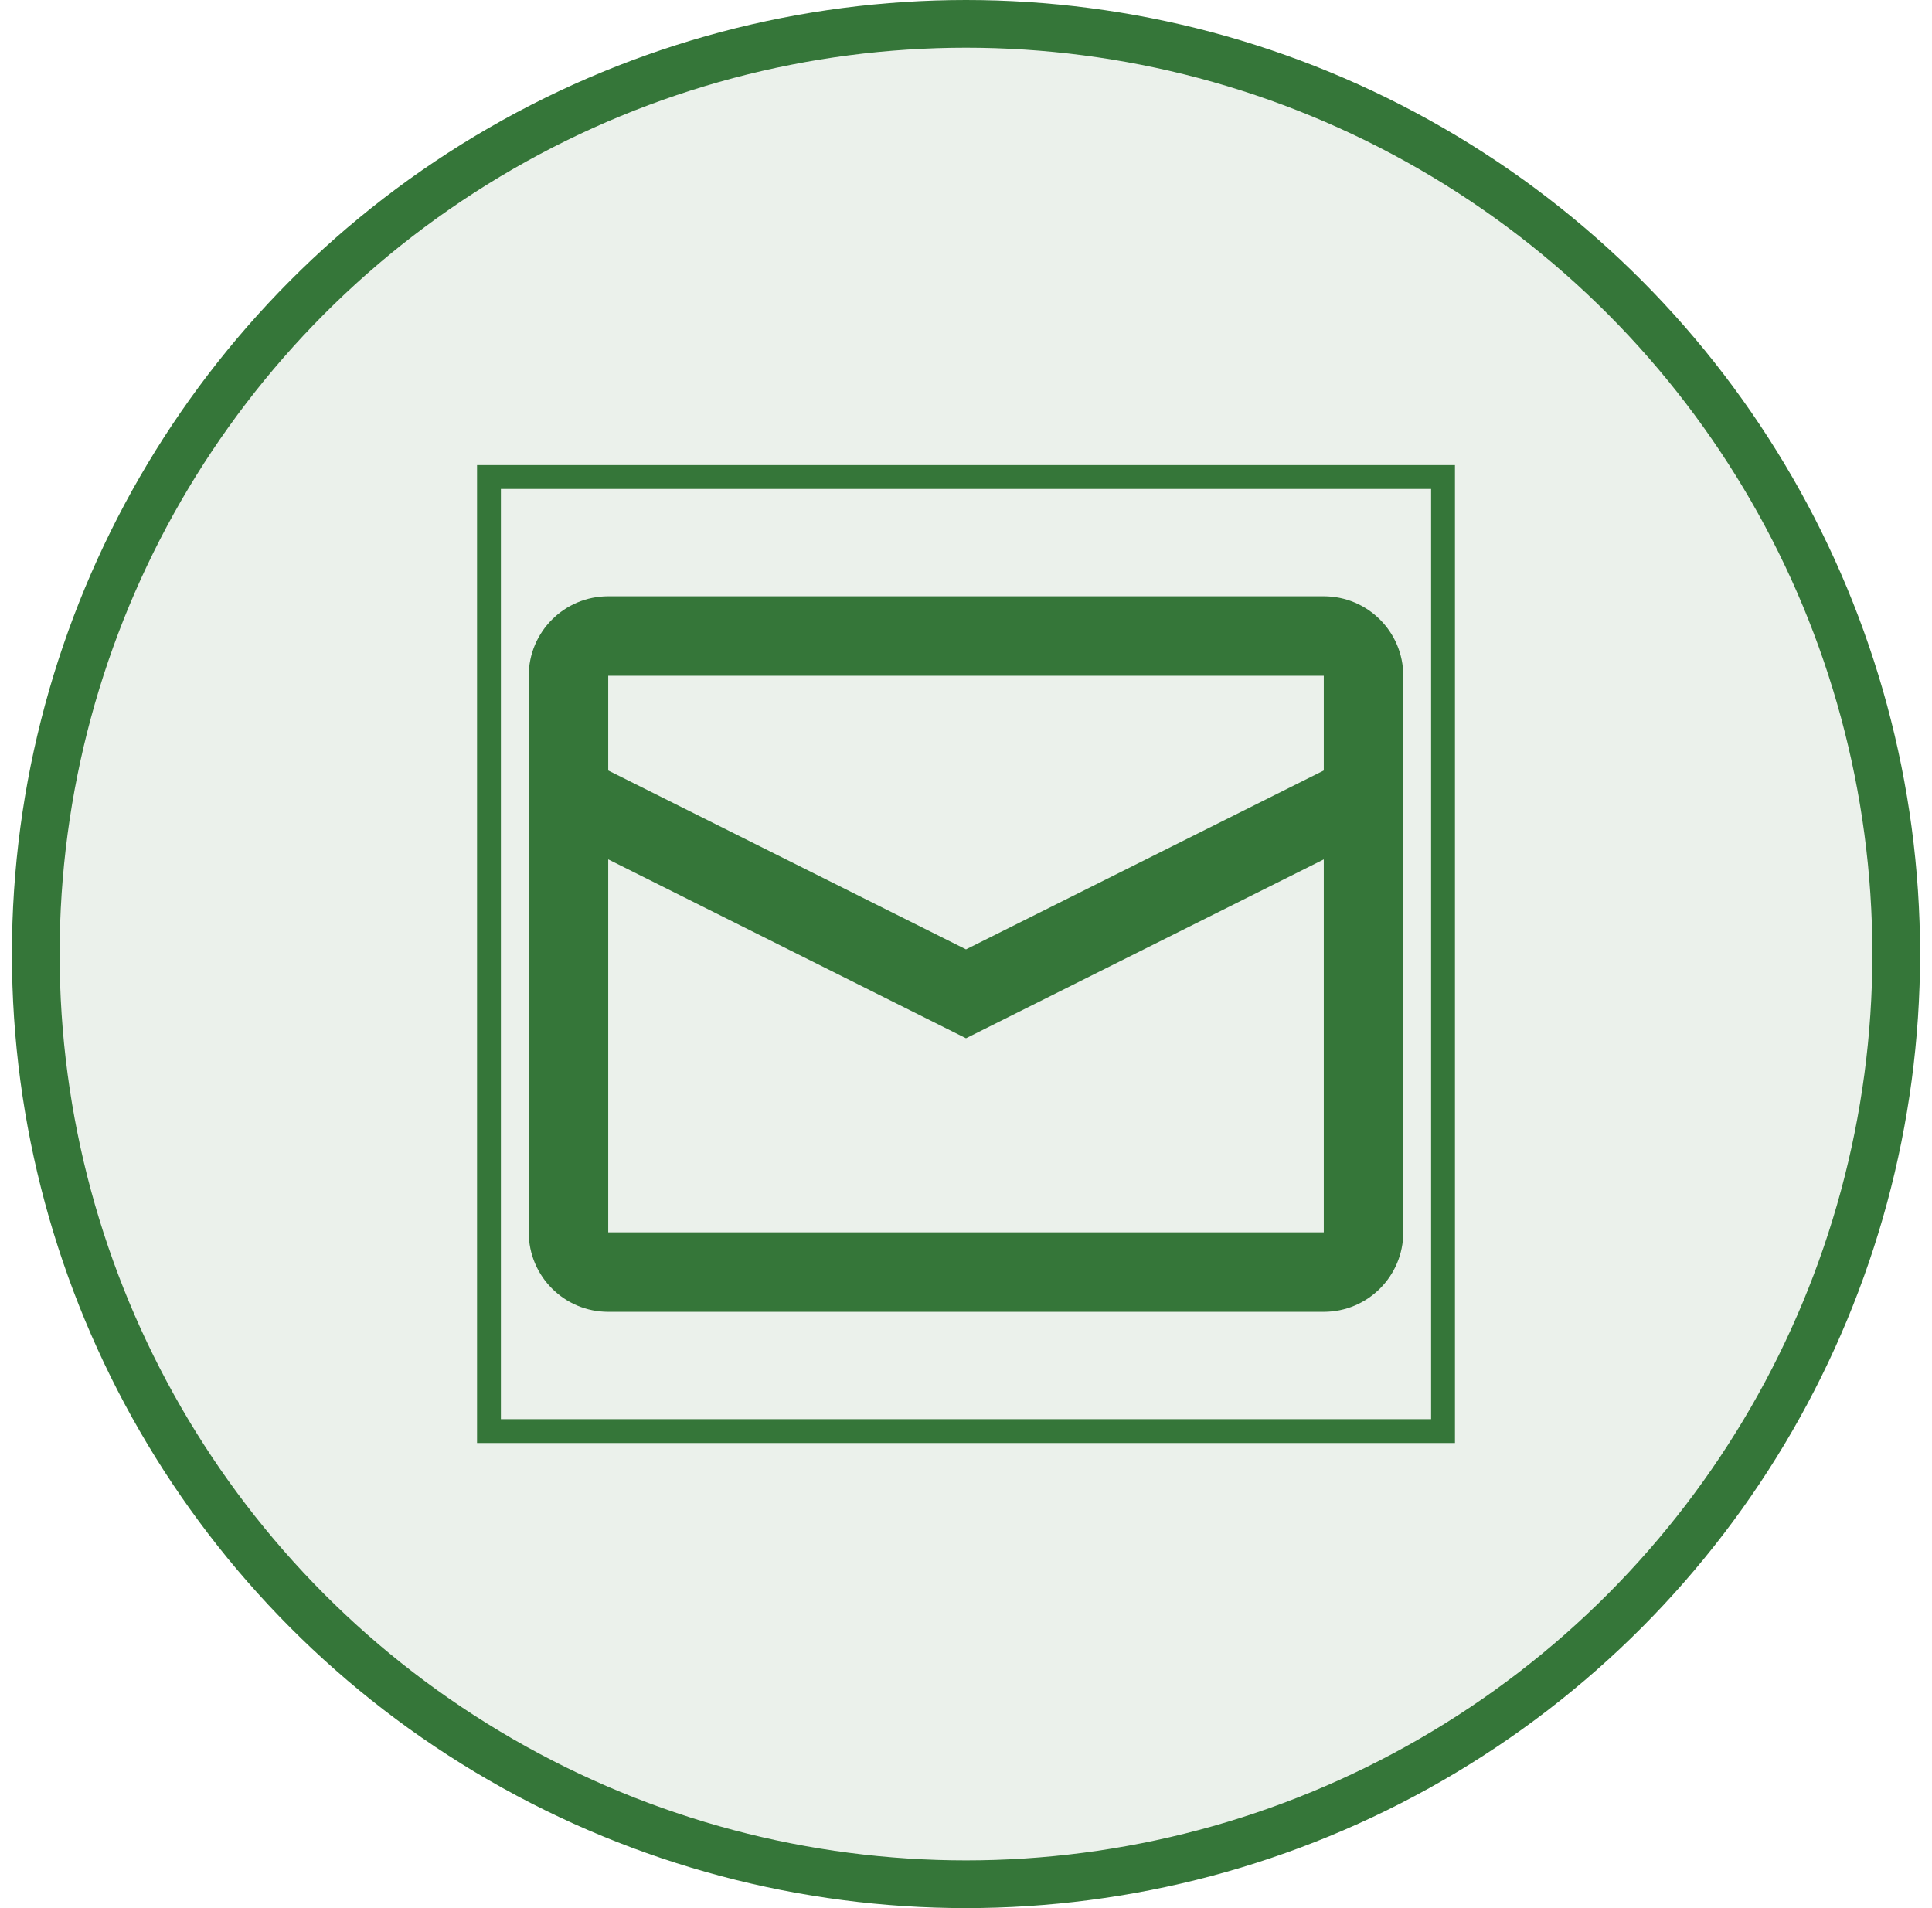 <svg width="81" height="80" viewBox="0 0 81 80" fill="none" xmlns="http://www.w3.org/2000/svg">
<circle cx="40.5" cy="40" r="39" fill="#357639" fill-opacity="0.1" stroke="#357639" stroke-width="2"/>
<rect x="20.5" y="20" width="40" height="40" stroke="#357639"/>
<path fill-rule="evenodd" clip-rule="evenodd" d="M25.5 25H55.5C57.341 25 58.833 26.492 58.833 28.333V51.667C58.833 53.508 57.341 55 55.5 55H25.5C23.659 55 22.167 53.508 22.167 51.667V28.333C22.167 26.492 23.659 25 25.5 25ZM25.5 36.03V51.667H55.5V36.031L40.5 43.531L25.5 36.03ZM25.5 32.303L40.5 39.804L55.5 32.304V28.333H25.5V32.303Z" fill="#357639"/>
</svg>
